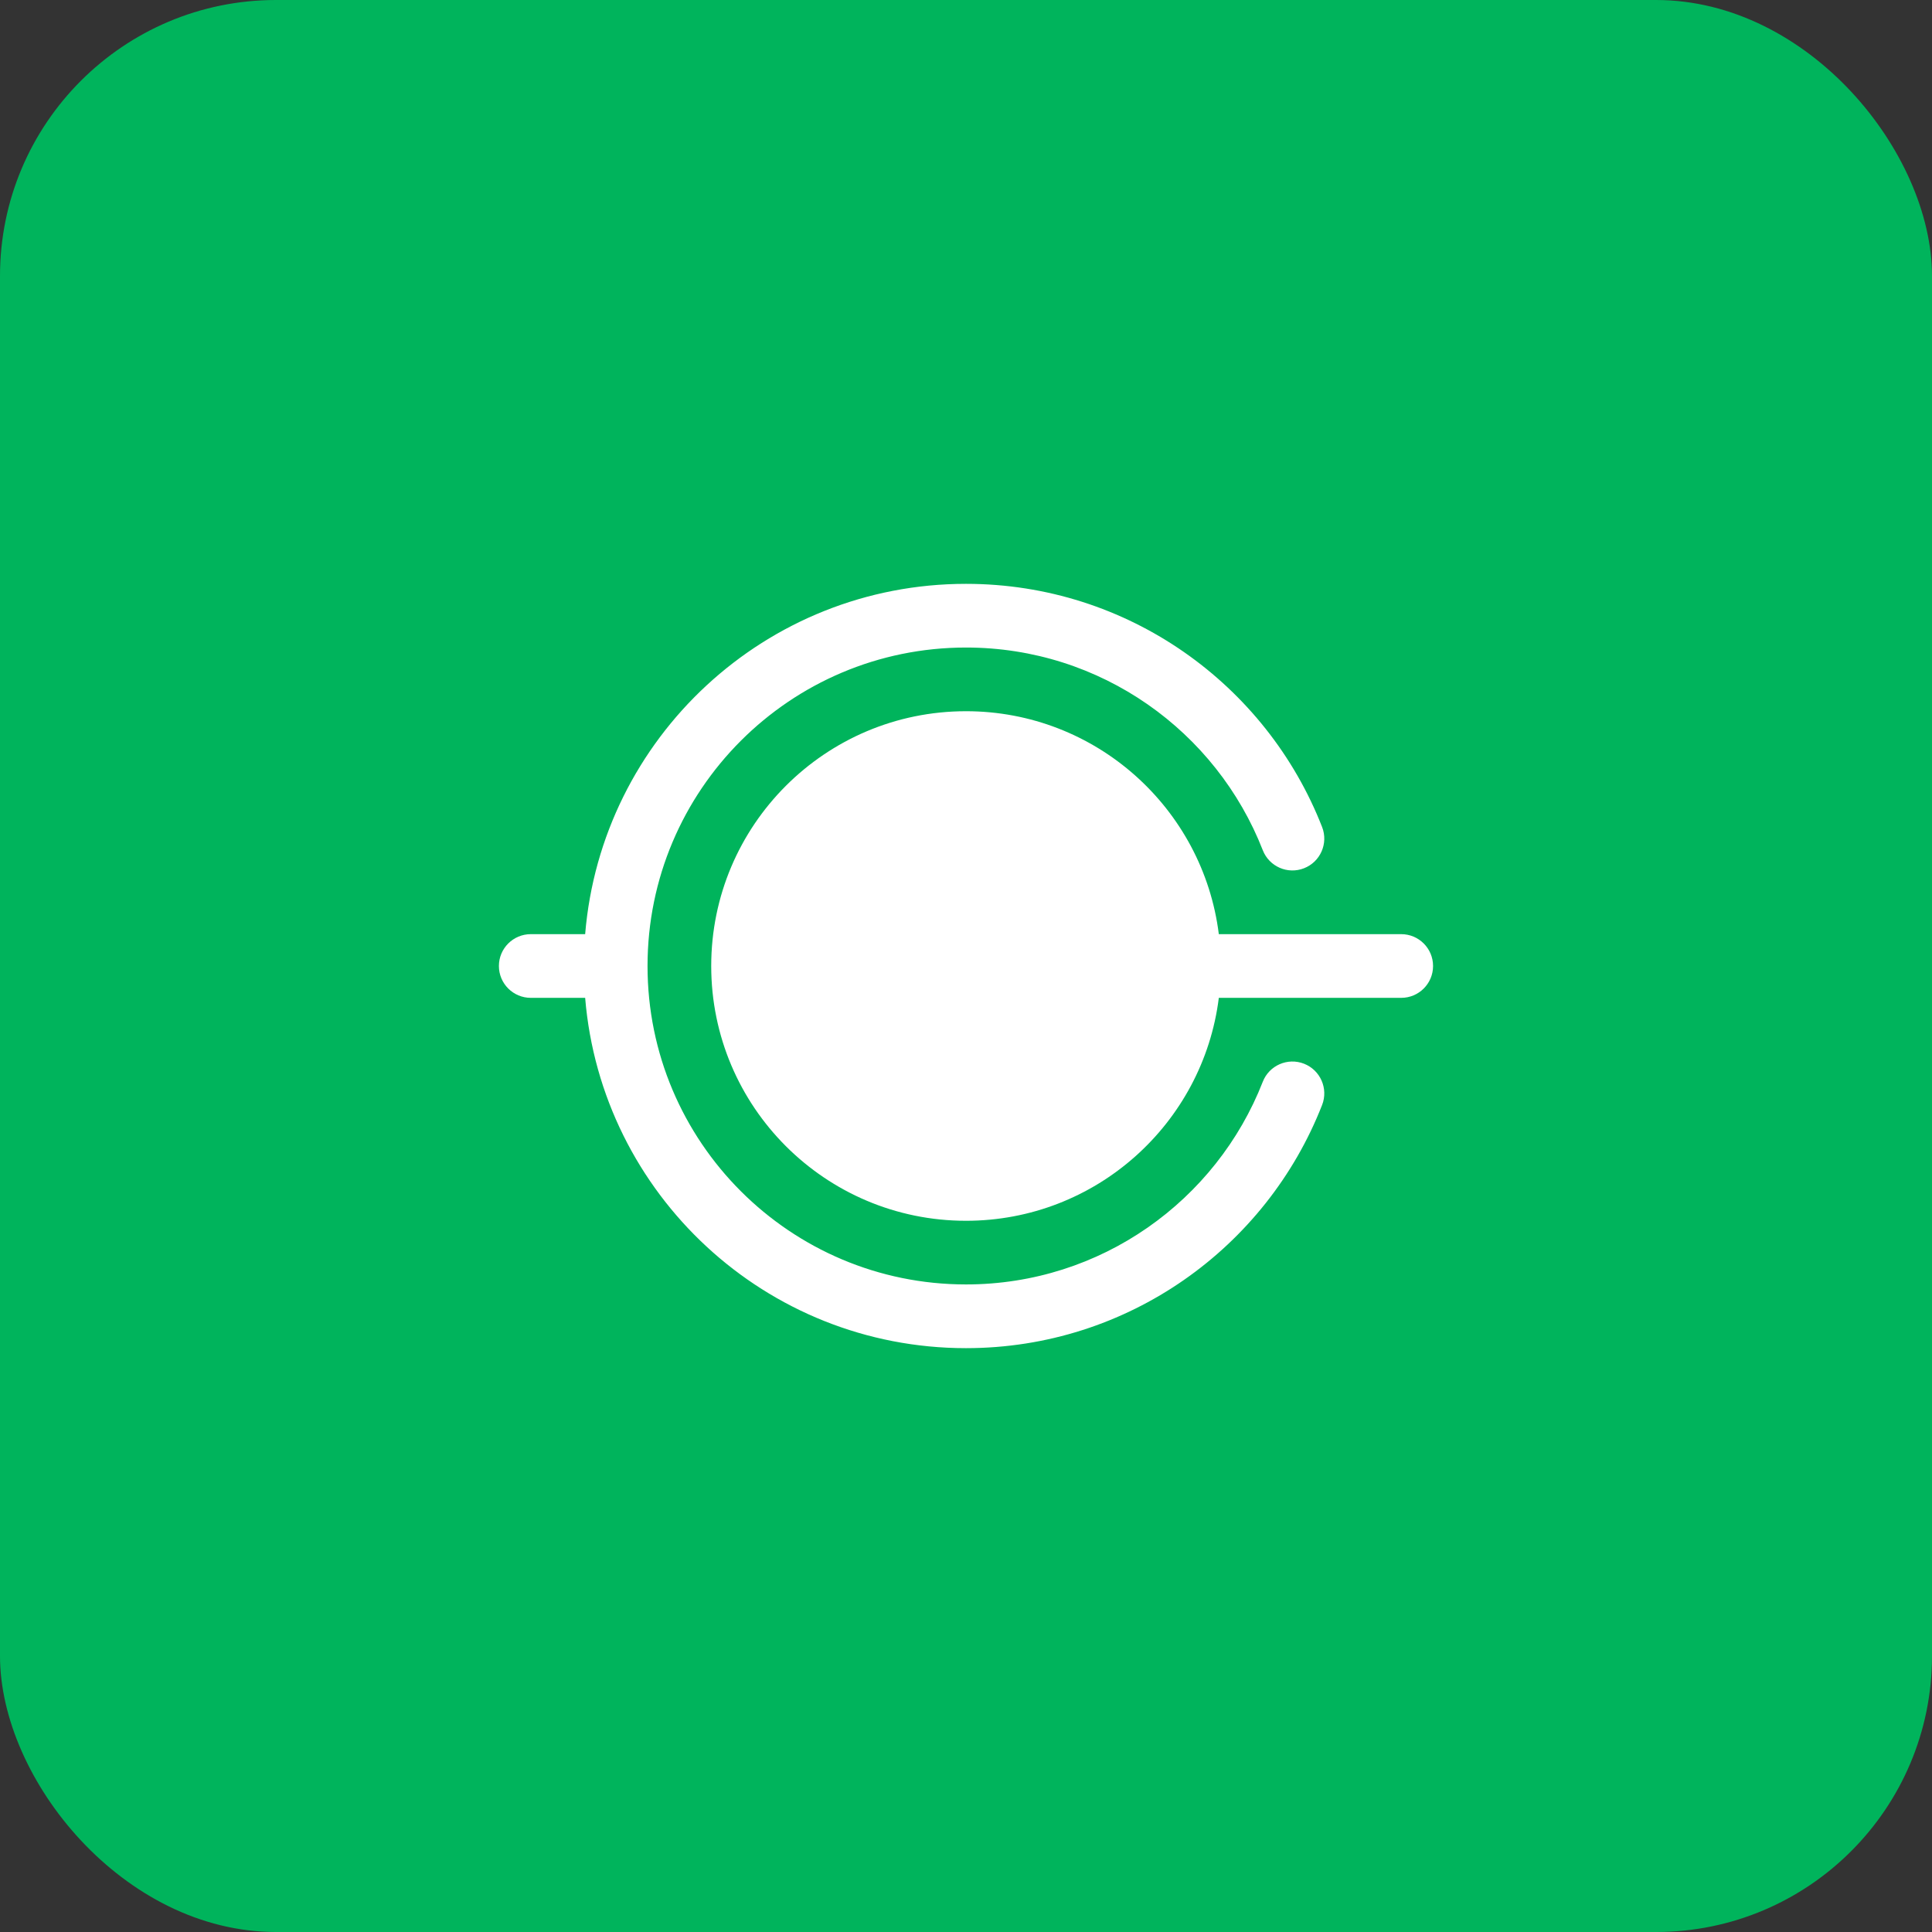 <svg width="56" height="56" viewBox="0 0 56 56" fill="none" xmlns="http://www.w3.org/2000/svg">
<rect x="0" y="0" width="56" height="56" fill="#333333" stroke="none"/>
<rect width="56" height="56" rx="8" fill="#00B45C"/>
<path d="M18.769 28C18.769 22.902 22.902 18.769 28 18.769C31.912 18.769 35.258 21.203 36.602 24.643C36.787 25.118 37.323 25.353 37.797 25.167C38.272 24.982 38.507 24.447 38.322 23.972C36.711 19.847 32.698 16.923 28 16.923C22.193 16.923 17.43 21.391 16.961 27.077H15.385C14.875 27.077 14.461 27.49 14.461 28C14.461 28.51 14.875 28.923 15.385 28.923H16.961C17.43 34.608 22.193 39.077 28 39.077C32.698 39.077 36.711 36.152 38.322 32.028C38.507 31.553 38.272 31.018 37.797 30.832C37.323 30.647 36.787 30.881 36.602 31.356C35.258 34.796 31.912 37.23 28 37.23C22.902 37.23 18.769 33.098 18.769 28Z" fill="white"/>
<path d="M28 20.615C23.922 20.615 20.615 23.921 20.615 28C20.615 32.078 23.922 35.385 28 35.385C31.766 35.385 34.873 32.566 35.328 28.923H40.615C41.125 28.923 41.538 28.51 41.538 28C41.538 27.49 41.125 27.077 40.615 27.077H35.328C34.873 23.434 31.766 20.615 28 20.615Z" fill="white"/>
</svg>
